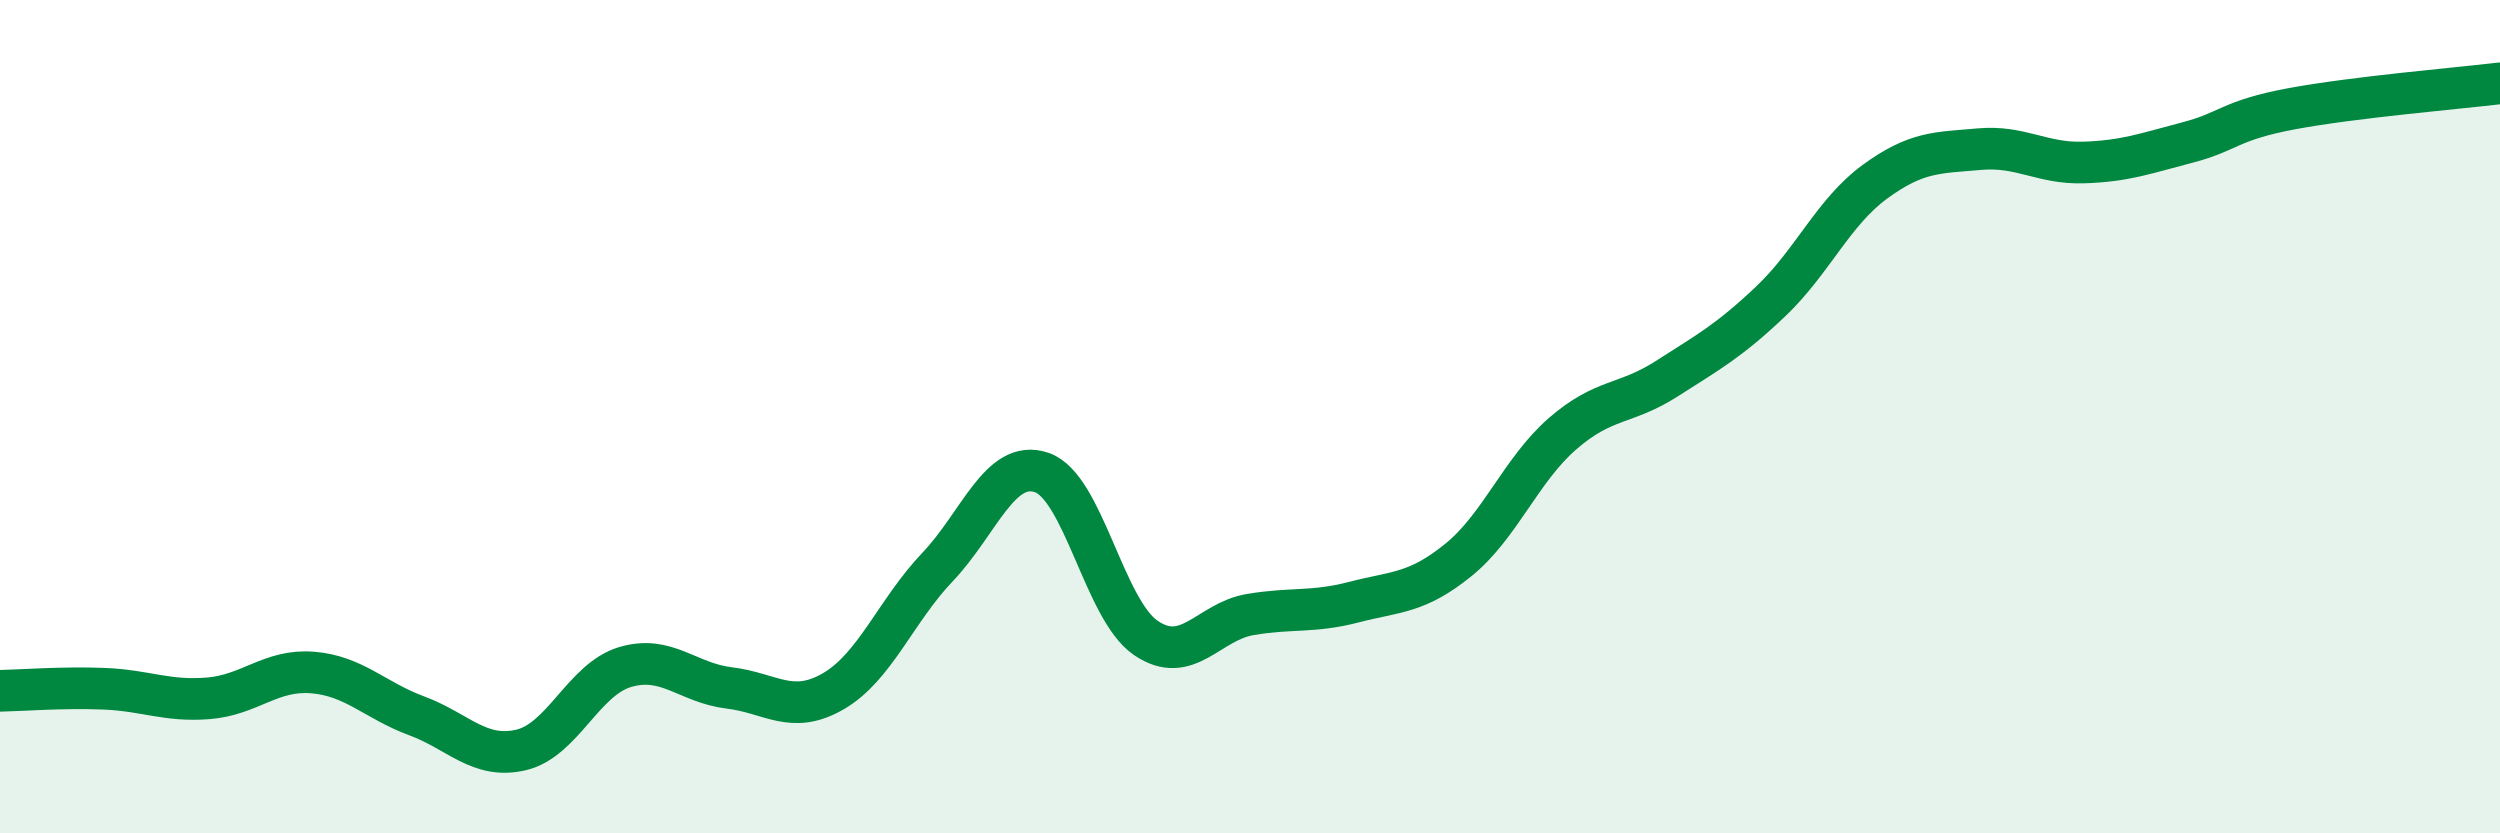 
    <svg width="60" height="20" viewBox="0 0 60 20" xmlns="http://www.w3.org/2000/svg">
      <path
        d="M 0,16.58 C 0.5,16.57 1.5,16.49 2.5,16.53 C 3.5,16.57 4,16.84 5,16.76 C 6,16.68 6.5,16.06 7.5,16.14 C 8.5,16.22 9,16.81 10,17.18 C 11,17.55 11.5,18.23 12.5,18 C 13.5,17.77 14,16.31 15,16.01 C 16,15.71 16.5,16.39 17.5,16.51 C 18.5,16.63 19,17.17 20,16.59 C 21,16.01 21.5,14.66 22.5,13.61 C 23.5,12.56 24,11 25,11.34 C 26,11.68 26.5,14.63 27.5,15.31 C 28.5,15.99 29,14.92 30,14.75 C 31,14.58 31.5,14.71 32.5,14.45 C 33.5,14.19 34,14.25 35,13.44 C 36,12.63 36.5,11.28 37.5,10.41 C 38.5,9.54 39,9.73 40,9.09 C 41,8.45 41.5,8.18 42.5,7.23 C 43.5,6.28 44,5.09 45,4.36 C 46,3.63 46.5,3.67 47.5,3.58 C 48.5,3.49 49,3.93 50,3.9 C 51,3.87 51.5,3.68 52.5,3.42 C 53.5,3.16 53.5,2.89 55,2.61 C 56.5,2.33 59,2.12 60,2L60 20L0 20Z"
        fill="#008740"
        opacity="0.1"
        stroke-linecap="round"
        stroke-linejoin="round"
      />
      <path
        d="M 0,16.58 C 0.5,16.57 1.5,16.49 2.5,16.53 C 3.5,16.57 4,16.84 5,16.76 C 6,16.68 6.5,16.06 7.5,16.14 C 8.5,16.22 9,16.81 10,17.18 C 11,17.55 11.5,18.23 12.5,18 C 13.5,17.77 14,16.31 15,16.01 C 16,15.71 16.5,16.39 17.5,16.51 C 18.5,16.63 19,17.17 20,16.59 C 21,16.01 21.5,14.66 22.5,13.61 C 23.5,12.56 24,11 25,11.34 C 26,11.68 26.5,14.63 27.5,15.31 C 28.5,15.99 29,14.92 30,14.75 C 31,14.58 31.5,14.71 32.5,14.45 C 33.5,14.19 34,14.25 35,13.44 C 36,12.63 36.5,11.28 37.5,10.41 C 38.5,9.54 39,9.73 40,9.09 C 41,8.45 41.5,8.18 42.5,7.23 C 43.5,6.28 44,5.09 45,4.36 C 46,3.63 46.5,3.67 47.5,3.58 C 48.5,3.49 49,3.93 50,3.9 C 51,3.87 51.5,3.68 52.5,3.42 C 53.5,3.16 53.5,2.89 55,2.61 C 56.5,2.33 59,2.12 60,2"
        stroke="#008740"
        stroke-width="1"
        fill="none"
        stroke-linecap="round"
        stroke-linejoin="round"
      />
    </svg>
  